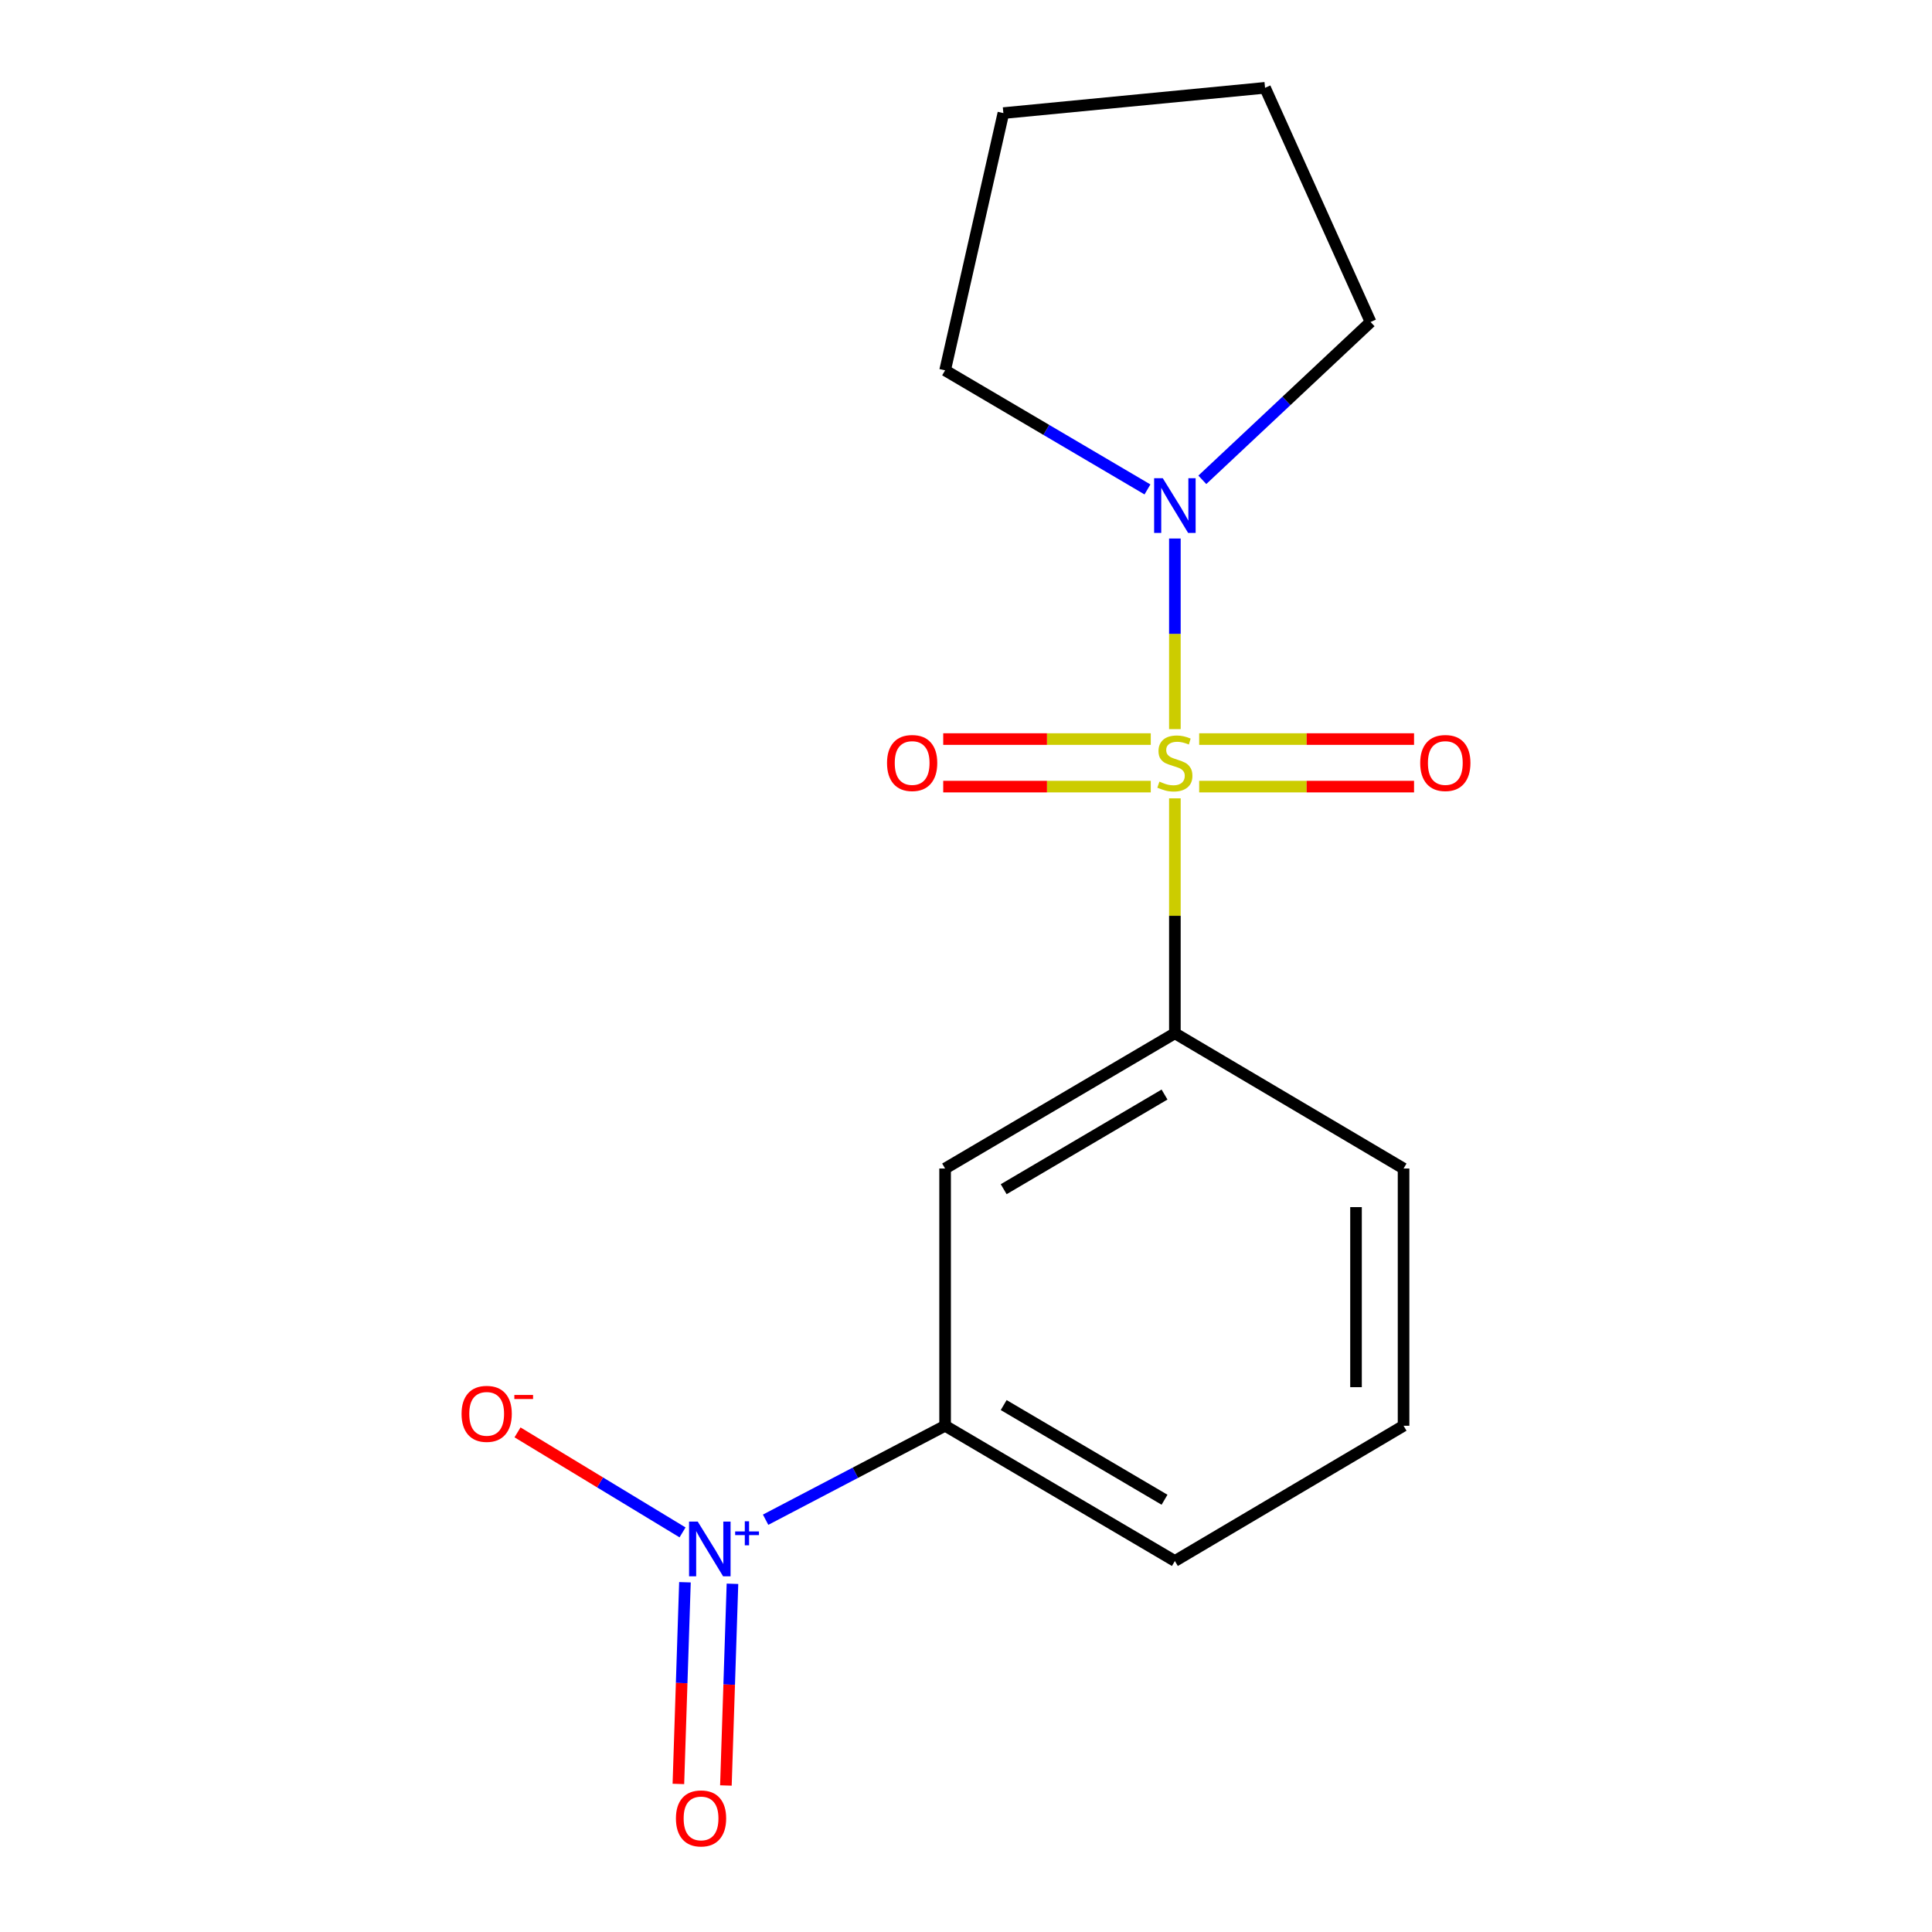 <?xml version='1.0' encoding='iso-8859-1'?>
<svg version='1.1' baseProfile='full'
              xmlns='http://www.w3.org/2000/svg'
                      xmlns:rdkit='http://www.rdkit.org/xml'
                      xmlns:xlink='http://www.w3.org/1999/xlink'
                  xml:space='preserve'
width='1000px' height='1000px' viewBox='0 0 1000 1000'>
<!-- END OF HEADER -->
<rect style='opacity:1.0;fill:#FFFFFF;stroke:none' width='1000' height='1000' x='0' y='0'> </rect>
<path class='bond-1' d='M 608.114,377.395 L 608.114,328.065' style='fill:none;fill-rule:evenodd;stroke:#CCCC00;stroke-width:6px;stroke-linecap:butt;stroke-linejoin:miter;stroke-opacity:1' />
<path class='bond-1' d='M 608.114,328.065 L 608.114,278.736' style='fill:none;fill-rule:evenodd;stroke:#0000FF;stroke-width:6px;stroke-linecap:butt;stroke-linejoin:miter;stroke-opacity:1' />
<path class='bond-2' d='M 608.114,413.223 L 608.114,474.025' style='fill:none;fill-rule:evenodd;stroke:#CCCC00;stroke-width:6px;stroke-linecap:butt;stroke-linejoin:miter;stroke-opacity:1' />
<path class='bond-2' d='M 608.114,474.025 L 608.114,534.826' style='fill:none;fill-rule:evenodd;stroke:#000000;stroke-width:6px;stroke-linecap:butt;stroke-linejoin:miter;stroke-opacity:1' />
<path class='bond-5' d='M 620.694,407.148 L 676.303,407.148' style='fill:none;fill-rule:evenodd;stroke:#CCCC00;stroke-width:6px;stroke-linecap:butt;stroke-linejoin:miter;stroke-opacity:1' />
<path class='bond-5' d='M 676.303,407.148 L 731.912,407.148' style='fill:none;fill-rule:evenodd;stroke:#FF0000;stroke-width:6px;stroke-linecap:butt;stroke-linejoin:miter;stroke-opacity:1' />
<path class='bond-5' d='M 620.694,382.539 L 676.303,382.539' style='fill:none;fill-rule:evenodd;stroke:#CCCC00;stroke-width:6px;stroke-linecap:butt;stroke-linejoin:miter;stroke-opacity:1' />
<path class='bond-5' d='M 676.303,382.539 L 731.912,382.539' style='fill:none;fill-rule:evenodd;stroke:#FF0000;stroke-width:6px;stroke-linecap:butt;stroke-linejoin:miter;stroke-opacity:1' />
<path class='bond-6' d='M 595.635,382.539 L 541.923,382.539' style='fill:none;fill-rule:evenodd;stroke:#CCCC00;stroke-width:6px;stroke-linecap:butt;stroke-linejoin:miter;stroke-opacity:1' />
<path class='bond-6' d='M 541.923,382.539 L 488.212,382.539' style='fill:none;fill-rule:evenodd;stroke:#FF0000;stroke-width:6px;stroke-linecap:butt;stroke-linejoin:miter;stroke-opacity:1' />
<path class='bond-6' d='M 595.635,407.148 L 541.923,407.148' style='fill:none;fill-rule:evenodd;stroke:#CCCC00;stroke-width:6px;stroke-linecap:butt;stroke-linejoin:miter;stroke-opacity:1' />
<path class='bond-6' d='M 541.923,407.148 L 488.212,407.148' style='fill:none;fill-rule:evenodd;stroke:#FF0000;stroke-width:6px;stroke-linecap:butt;stroke-linejoin:miter;stroke-opacity:1' />
<path class='bond-0' d='M 396.281,786.603 L 442.734,762.287' style='fill:none;fill-rule:evenodd;stroke:#0000FF;stroke-width:6px;stroke-linecap:butt;stroke-linejoin:miter;stroke-opacity:1' />
<path class='bond-0' d='M 442.734,762.287 L 489.186,737.971' style='fill:none;fill-rule:evenodd;stroke:#000000;stroke-width:6px;stroke-linecap:butt;stroke-linejoin:miter;stroke-opacity:1' />
<path class='bond-7' d='M 353.284,793.166 L 310.575,767.282' style='fill:none;fill-rule:evenodd;stroke:#0000FF;stroke-width:6px;stroke-linecap:butt;stroke-linejoin:miter;stroke-opacity:1' />
<path class='bond-7' d='M 310.575,767.282 L 267.867,741.399' style='fill:none;fill-rule:evenodd;stroke:#FF0000;stroke-width:6px;stroke-linecap:butt;stroke-linejoin:miter;stroke-opacity:1' />
<path class='bond-8' d='M 354.528,818.968 L 352.828,871.166' style='fill:none;fill-rule:evenodd;stroke:#0000FF;stroke-width:6px;stroke-linecap:butt;stroke-linejoin:miter;stroke-opacity:1' />
<path class='bond-8' d='M 352.828,871.166 L 351.129,923.364' style='fill:none;fill-rule:evenodd;stroke:#FF0000;stroke-width:6px;stroke-linecap:butt;stroke-linejoin:miter;stroke-opacity:1' />
<path class='bond-8' d='M 379.123,819.769 L 377.424,871.967' style='fill:none;fill-rule:evenodd;stroke:#0000FF;stroke-width:6px;stroke-linecap:butt;stroke-linejoin:miter;stroke-opacity:1' />
<path class='bond-8' d='M 377.424,871.967 L 375.724,924.165' style='fill:none;fill-rule:evenodd;stroke:#FF0000;stroke-width:6px;stroke-linecap:butt;stroke-linejoin:miter;stroke-opacity:1' />
<path class='bond-9' d='M 622.326,248.352 L 665.866,207.509' style='fill:none;fill-rule:evenodd;stroke:#0000FF;stroke-width:6px;stroke-linecap:butt;stroke-linejoin:miter;stroke-opacity:1' />
<path class='bond-9' d='M 665.866,207.509 L 709.407,166.666' style='fill:none;fill-rule:evenodd;stroke:#000000;stroke-width:6px;stroke-linecap:butt;stroke-linejoin:miter;stroke-opacity:1' />
<path class='bond-10' d='M 593.924,253.331 L 541.555,222.508' style='fill:none;fill-rule:evenodd;stroke:#0000FF;stroke-width:6px;stroke-linecap:butt;stroke-linejoin:miter;stroke-opacity:1' />
<path class='bond-10' d='M 541.555,222.508 L 489.186,191.685' style='fill:none;fill-rule:evenodd;stroke:#000000;stroke-width:6px;stroke-linecap:butt;stroke-linejoin:miter;stroke-opacity:1' />
<path class='bond-3' d='M 608.114,534.826 L 489.186,604.825' style='fill:none;fill-rule:evenodd;stroke:#000000;stroke-width:6px;stroke-linecap:butt;stroke-linejoin:miter;stroke-opacity:1' />
<path class='bond-3' d='M 602.758,566.534 L 519.508,615.533' style='fill:none;fill-rule:evenodd;stroke:#000000;stroke-width:6px;stroke-linecap:butt;stroke-linejoin:miter;stroke-opacity:1' />
<path class='bond-11' d='M 608.114,534.826 L 726.482,604.825' style='fill:none;fill-rule:evenodd;stroke:#000000;stroke-width:6px;stroke-linecap:butt;stroke-linejoin:miter;stroke-opacity:1' />
<path class='bond-4' d='M 489.186,604.825 L 489.186,737.971' style='fill:none;fill-rule:evenodd;stroke:#000000;stroke-width:6px;stroke-linecap:butt;stroke-linejoin:miter;stroke-opacity:1' />
<path class='bond-17' d='M 489.186,737.971 L 608.114,807.97' style='fill:none;fill-rule:evenodd;stroke:#000000;stroke-width:6px;stroke-linecap:butt;stroke-linejoin:miter;stroke-opacity:1' />
<path class='bond-17' d='M 519.508,727.263 L 602.758,776.262' style='fill:none;fill-rule:evenodd;stroke:#000000;stroke-width:6px;stroke-linecap:butt;stroke-linejoin:miter;stroke-opacity:1' />
<path class='bond-15' d='M 709.407,166.666 L 654.789,45.455' style='fill:none;fill-rule:evenodd;stroke:#000000;stroke-width:6px;stroke-linecap:butt;stroke-linejoin:miter;stroke-opacity:1' />
<path class='bond-14' d='M 489.186,191.685 L 519.345,58.538' style='fill:none;fill-rule:evenodd;stroke:#000000;stroke-width:6px;stroke-linecap:butt;stroke-linejoin:miter;stroke-opacity:1' />
<path class='bond-13' d='M 726.482,604.825 L 726.482,737.971' style='fill:none;fill-rule:evenodd;stroke:#000000;stroke-width:6px;stroke-linecap:butt;stroke-linejoin:miter;stroke-opacity:1' />
<path class='bond-13' d='M 701.874,624.797 L 701.874,717.999' style='fill:none;fill-rule:evenodd;stroke:#000000;stroke-width:6px;stroke-linecap:butt;stroke-linejoin:miter;stroke-opacity:1' />
<path class='bond-12' d='M 608.114,807.97 L 726.482,737.971' style='fill:none;fill-rule:evenodd;stroke:#000000;stroke-width:6px;stroke-linecap:butt;stroke-linejoin:miter;stroke-opacity:1' />
<path class='bond-16' d='M 519.345,58.538 L 654.789,45.455' style='fill:none;fill-rule:evenodd;stroke:#000000;stroke-width:6px;stroke-linecap:butt;stroke-linejoin:miter;stroke-opacity:1' />
<path  class='atom-0' d='M 600.114 404.564
Q 600.434 404.684, 601.754 405.244
Q 603.074 405.804, 604.514 406.164
Q 605.994 406.484, 607.434 406.484
Q 610.114 406.484, 611.674 405.204
Q 613.234 403.884, 613.234 401.604
Q 613.234 400.044, 612.434 399.084
Q 611.674 398.124, 610.474 397.604
Q 609.274 397.084, 607.274 396.484
Q 604.754 395.724, 603.234 395.004
Q 601.754 394.284, 600.674 392.764
Q 599.634 391.244, 599.634 388.684
Q 599.634 385.124, 602.034 382.924
Q 604.474 380.724, 609.274 380.724
Q 612.554 380.724, 616.274 382.284
L 615.354 385.364
Q 611.954 383.964, 609.394 383.964
Q 606.634 383.964, 605.114 385.124
Q 603.594 386.244, 603.634 388.204
Q 603.634 389.724, 604.394 390.644
Q 605.194 391.564, 606.314 392.084
Q 607.474 392.604, 609.394 393.204
Q 611.954 394.004, 613.474 394.804
Q 614.994 395.604, 616.074 397.244
Q 617.194 398.844, 617.194 401.604
Q 617.194 405.524, 614.554 407.644
Q 611.954 409.724, 607.594 409.724
Q 605.074 409.724, 603.154 409.164
Q 601.274 408.644, 599.034 407.724
L 600.114 404.564
' fill='#CCCC00'/>
<path  class='atom-1' d='M 361.14 787.562
L 370.42 802.562
Q 371.34 804.042, 372.82 806.722
Q 374.3 809.402, 374.38 809.562
L 374.38 787.562
L 378.14 787.562
L 378.14 815.882
L 374.26 815.882
L 364.3 799.482
Q 363.14 797.562, 361.9 795.362
Q 360.7 793.162, 360.34 792.482
L 360.34 815.882
L 356.66 815.882
L 356.66 787.562
L 361.14 787.562
' fill='#0000FF'/>
<path  class='atom-1' d='M 380.516 792.667
L 385.506 792.667
L 385.506 787.413
L 387.723 787.413
L 387.723 792.667
L 392.845 792.667
L 392.845 794.567
L 387.723 794.567
L 387.723 799.847
L 385.506 799.847
L 385.506 794.567
L 380.516 794.567
L 380.516 792.667
' fill='#0000FF'/>
<path  class='atom-2' d='M 601.854 247.523
L 611.134 262.523
Q 612.054 264.003, 613.534 266.683
Q 615.014 269.363, 615.094 269.523
L 615.094 247.523
L 618.854 247.523
L 618.854 275.843
L 614.974 275.843
L 605.014 259.443
Q 603.854 257.523, 602.614 255.323
Q 601.414 253.123, 601.054 252.443
L 601.054 275.843
L 597.374 275.843
L 597.374 247.523
L 601.854 247.523
' fill='#0000FF'/>
<path  class='atom-6' d='M 735.097 394.924
Q 735.097 388.124, 738.457 384.324
Q 741.817 380.524, 748.097 380.524
Q 754.377 380.524, 757.737 384.324
Q 761.097 388.124, 761.097 394.924
Q 761.097 401.804, 757.697 405.724
Q 754.297 409.604, 748.097 409.604
Q 741.857 409.604, 738.457 405.724
Q 735.097 401.844, 735.097 394.924
M 748.097 406.404
Q 752.417 406.404, 754.737 403.524
Q 757.097 400.604, 757.097 394.924
Q 757.097 389.364, 754.737 386.564
Q 752.417 383.724, 748.097 383.724
Q 743.777 383.724, 741.417 386.524
Q 739.097 389.324, 739.097 394.924
Q 739.097 400.644, 741.417 403.524
Q 743.777 406.404, 748.097 406.404
' fill='#FF0000'/>
<path  class='atom-7' d='M 459.124 394.924
Q 459.124 388.124, 462.484 384.324
Q 465.844 380.524, 472.124 380.524
Q 478.404 380.524, 481.764 384.324
Q 485.124 388.124, 485.124 394.924
Q 485.124 401.804, 481.724 405.724
Q 478.324 409.604, 472.124 409.604
Q 465.884 409.604, 462.484 405.724
Q 459.124 401.844, 459.124 394.924
M 472.124 406.404
Q 476.444 406.404, 478.764 403.524
Q 481.124 400.604, 481.124 394.924
Q 481.124 389.364, 478.764 386.564
Q 476.444 383.724, 472.124 383.724
Q 467.804 383.724, 465.444 386.524
Q 463.124 389.324, 463.124 394.924
Q 463.124 400.644, 465.444 403.524
Q 467.804 406.404, 472.124 406.404
' fill='#FF0000'/>
<path  class='atom-8' d='M 238.903 731.804
Q 238.903 725.004, 242.263 721.204
Q 245.623 717.404, 251.903 717.404
Q 258.183 717.404, 261.543 721.204
Q 264.903 725.004, 264.903 731.804
Q 264.903 738.684, 261.503 742.604
Q 258.103 746.484, 251.903 746.484
Q 245.663 746.484, 242.263 742.604
Q 238.903 738.724, 238.903 731.804
M 251.903 743.284
Q 256.223 743.284, 258.543 740.404
Q 260.903 737.484, 260.903 731.804
Q 260.903 726.244, 258.543 723.444
Q 256.223 720.604, 251.903 720.604
Q 247.583 720.604, 245.223 723.404
Q 242.903 726.204, 242.903 731.804
Q 242.903 737.524, 245.223 740.404
Q 247.583 743.284, 251.903 743.284
' fill='#FF0000'/>
<path  class='atom-8' d='M 266.223 722.026
L 275.912 722.026
L 275.912 724.138
L 266.223 724.138
L 266.223 722.026
' fill='#FF0000'/>
<path  class='atom-9' d='M 349.861 941.21
Q 349.861 934.41, 353.221 930.61
Q 356.581 926.81, 362.861 926.81
Q 369.141 926.81, 372.501 930.61
Q 375.861 934.41, 375.861 941.21
Q 375.861 948.09, 372.461 952.01
Q 369.061 955.89, 362.861 955.89
Q 356.621 955.89, 353.221 952.01
Q 349.861 948.13, 349.861 941.21
M 362.861 952.69
Q 367.181 952.69, 369.501 949.81
Q 371.861 946.89, 371.861 941.21
Q 371.861 935.65, 369.501 932.85
Q 367.181 930.01, 362.861 930.01
Q 358.541 930.01, 356.181 932.81
Q 353.861 935.61, 353.861 941.21
Q 353.861 946.93, 356.181 949.81
Q 358.541 952.69, 362.861 952.69
' fill='#FF0000'/>
</svg>
